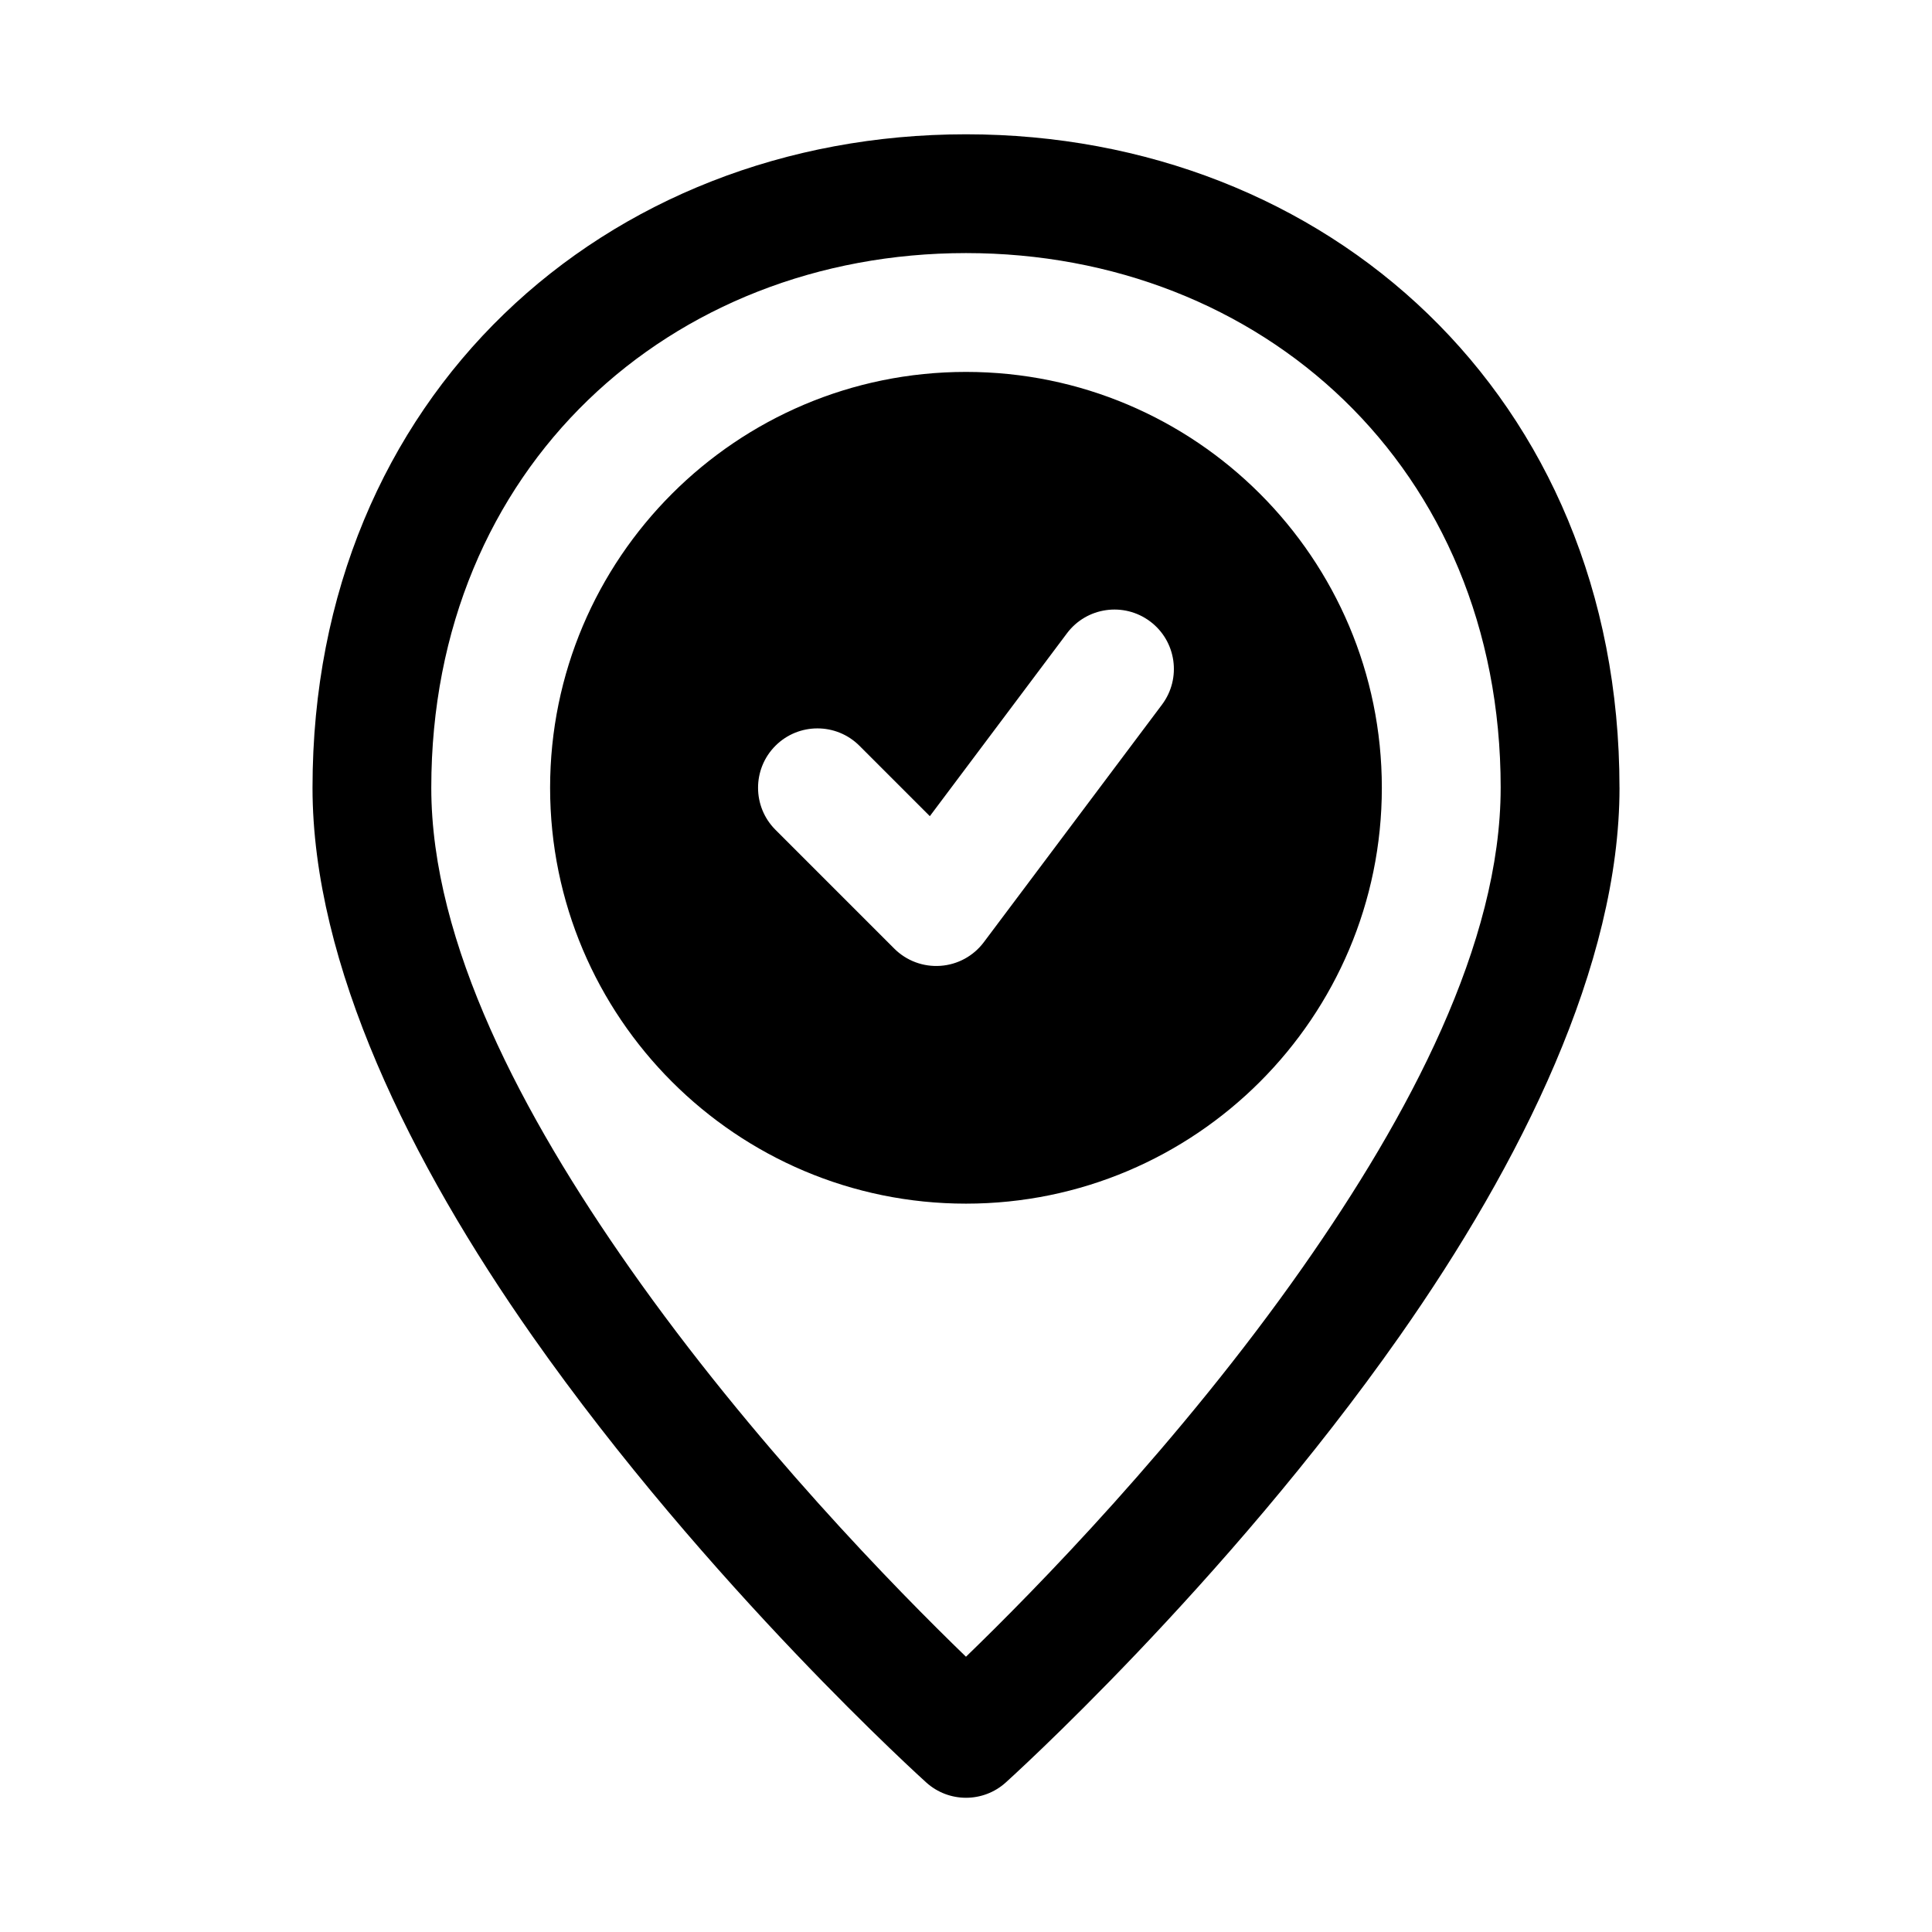<?xml version="1.0" encoding="UTF-8"?>
<!-- Uploaded to: ICON Repo, www.svgrepo.com, Generator: ICON Repo Mixer Tools -->
<svg fill="#000000" width="800px" height="800px" version="1.1" viewBox="144 144 512 512" xmlns="http://www.w3.org/2000/svg">
 <path d="m573.18 352.77c0-103.91-77.602-173.18-173.18-173.18s-173.18 69.273-173.18 173.18c0 46.918 26.105 99.488 58.27 145.32 46.398 66.109 104.38 118.29 104.38 118.29 5.984 5.398 15.082 5.398 21.066 0 0 0 57.984-52.176 104.38-118.29 32.164-45.832 58.27-98.398 58.27-145.32zm-31.488 0c0 41.25-24.277 86.922-52.57 127.24-32.496 46.305-70.941 85.457-89.129 103.04-18.184-17.586-56.633-56.742-89.129-103.04-28.293-40.32-52.57-85.992-52.57-127.24 0-85.02 63.496-141.7 141.7-141.7 78.199 0 141.7 56.68 141.7 141.7zm-141.7-110.21c-60.82 0-110.21 49.391-110.21 110.21 0 60.82 49.391 110.21 110.21 110.21 60.82 0 110.21-49.391 110.21-110.21 0-60.82-49.391-110.21-110.21-110.21zm-50.492 121.34 31.488 31.488c3.227 3.227 7.699 4.894 12.25 4.566 4.551-0.316 8.738-2.598 11.477-6.25l47.23-62.977c5.211-6.957 3.809-16.832-3.148-22.043-6.957-5.211-16.832-3.809-22.043 3.148l-36.336 48.461-18.656-18.656c-6.141-6.141-16.121-6.141-22.262 0-6.141 6.141-6.141 16.121 0 22.262z" fill-rule="evenodd"/>
</svg>
